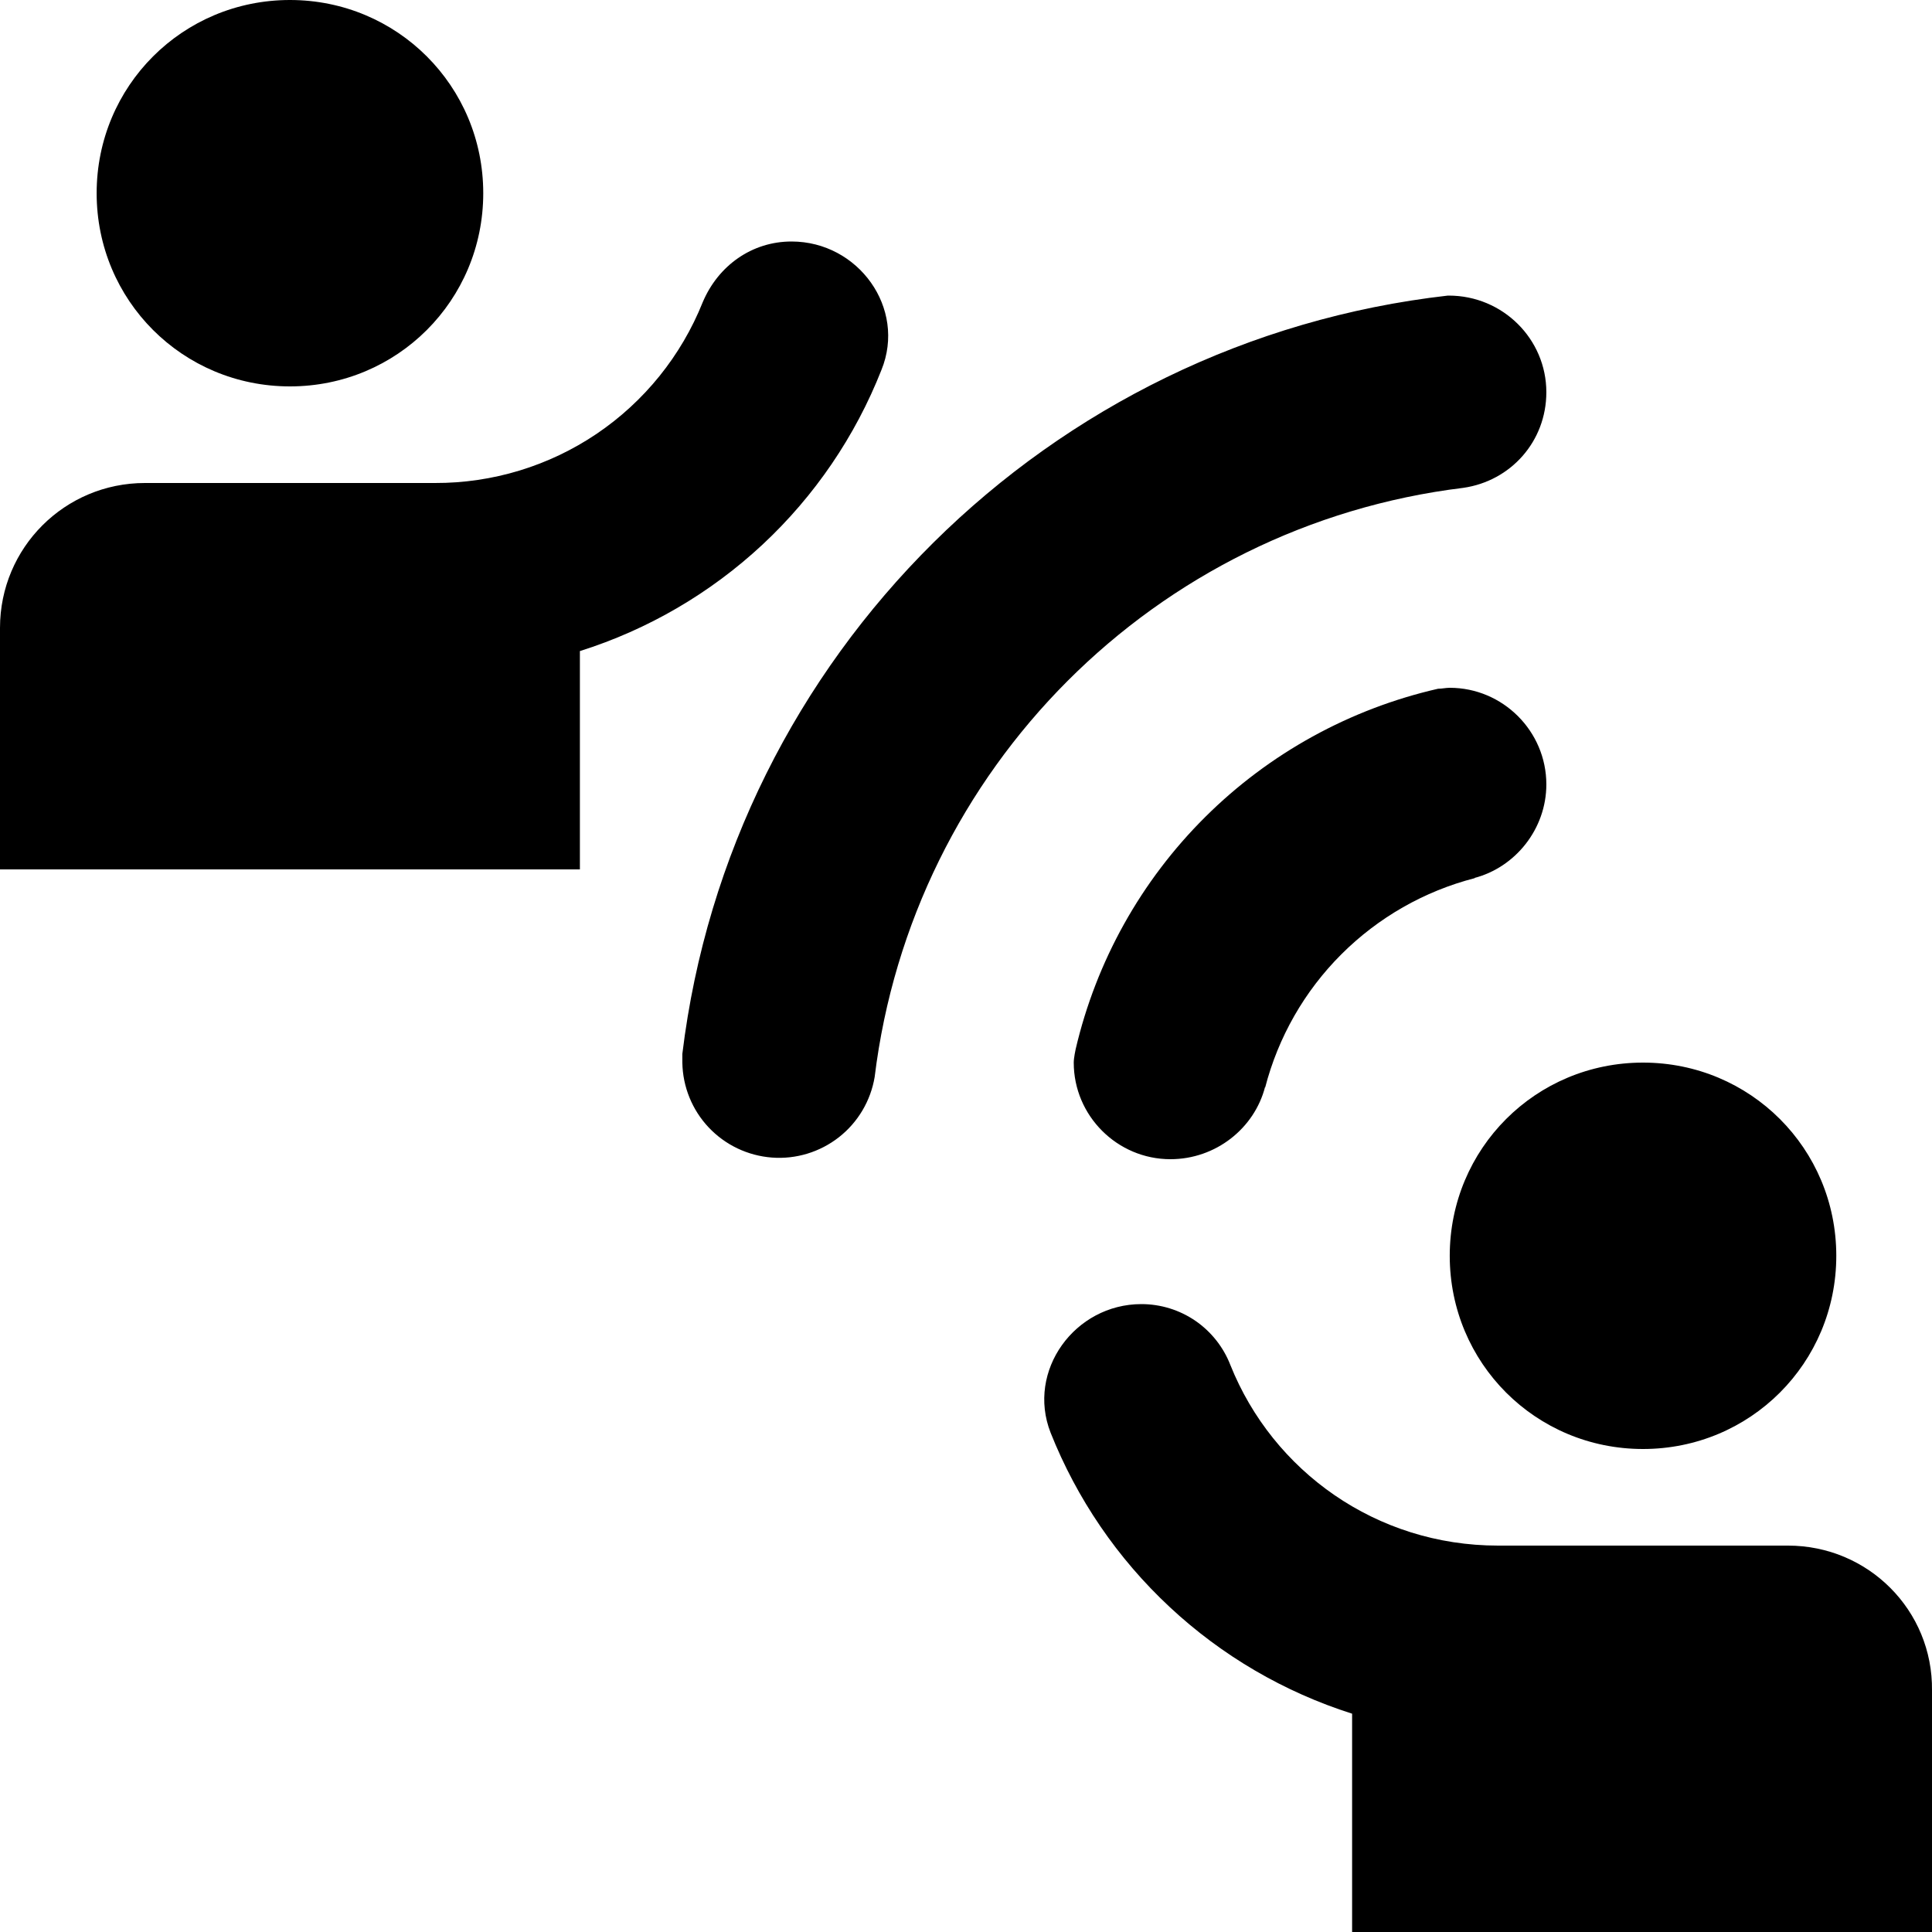 <svg width="45" height="45" viewBox="0 0 39 39" fill="none" xmlns="http://www.w3.org/2000/svg">
<path d="M9.755 3.9C9.755 1.736 8.018 0 5.853 0C3.687 0 1.951 1.736 1.951 3.9C1.951 6.064 3.687 7.8 5.853 7.8C8.018 7.8 9.755 6.064 9.755 3.9ZM15.978 4.875C15.178 4.875 14.496 5.362 14.184 6.104C13.752 7.183 13.006 8.107 12.043 8.758C11.079 9.408 9.942 9.754 8.779 9.75H2.926C1.307 9.75 0 11.056 0 12.675V17.55H11.706V13.143C13.079 12.71 14.338 11.976 15.392 10.994C16.445 10.012 17.265 8.808 17.793 7.468C18.3 6.221 17.325 4.875 15.978 4.875V4.875ZM33.166 29.25C35.332 29.25 37.068 27.515 37.068 25.35C37.068 23.186 35.332 21.45 33.166 21.45C31.001 21.45 29.265 23.186 29.265 25.35C29.265 27.515 31.001 29.25 33.166 29.25ZM36.093 31.2H30.24C27.782 31.2 25.694 29.698 24.836 27.553C24.696 27.192 24.449 26.881 24.129 26.661C23.808 26.442 23.429 26.325 23.041 26.325C21.695 26.325 20.719 27.671 21.207 28.919C21.738 30.256 22.559 31.459 23.612 32.44C24.664 33.422 25.922 34.157 27.294 34.593V39H39V34.125C39.019 32.507 37.712 31.2 36.093 31.2V31.2ZM29.752 17.726C29.752 17.726 29.752 17.706 29.772 17.726C28.752 17.988 27.822 18.52 27.077 19.264C26.332 20.008 25.801 20.938 25.538 21.957V21.938C25.323 22.776 24.543 23.4 23.626 23.4C22.553 23.4 21.675 22.523 21.675 21.45C21.675 21.352 21.714 21.177 21.714 21.177C22.129 19.401 23.035 17.778 24.329 16.492C25.622 15.206 27.252 14.309 29.03 13.903C29.108 13.903 29.186 13.884 29.265 13.884C30.337 13.884 31.215 14.761 31.215 15.834C31.215 16.731 30.591 17.511 29.752 17.726V17.726ZM31.215 7.917C31.215 8.912 30.494 9.711 29.538 9.848C23.314 10.608 18.417 15.522 17.656 21.742C17.575 22.223 17.318 22.656 16.934 22.957C16.55 23.257 16.068 23.404 15.582 23.367C15.095 23.33 14.64 23.113 14.306 22.759C13.971 22.404 13.782 21.937 13.774 21.45V21.274C14.749 13.241 21.168 6.883 29.226 5.967H29.245C30.337 5.967 31.215 6.845 31.215 7.917V7.917Z" fill="black"/>
</svg>

